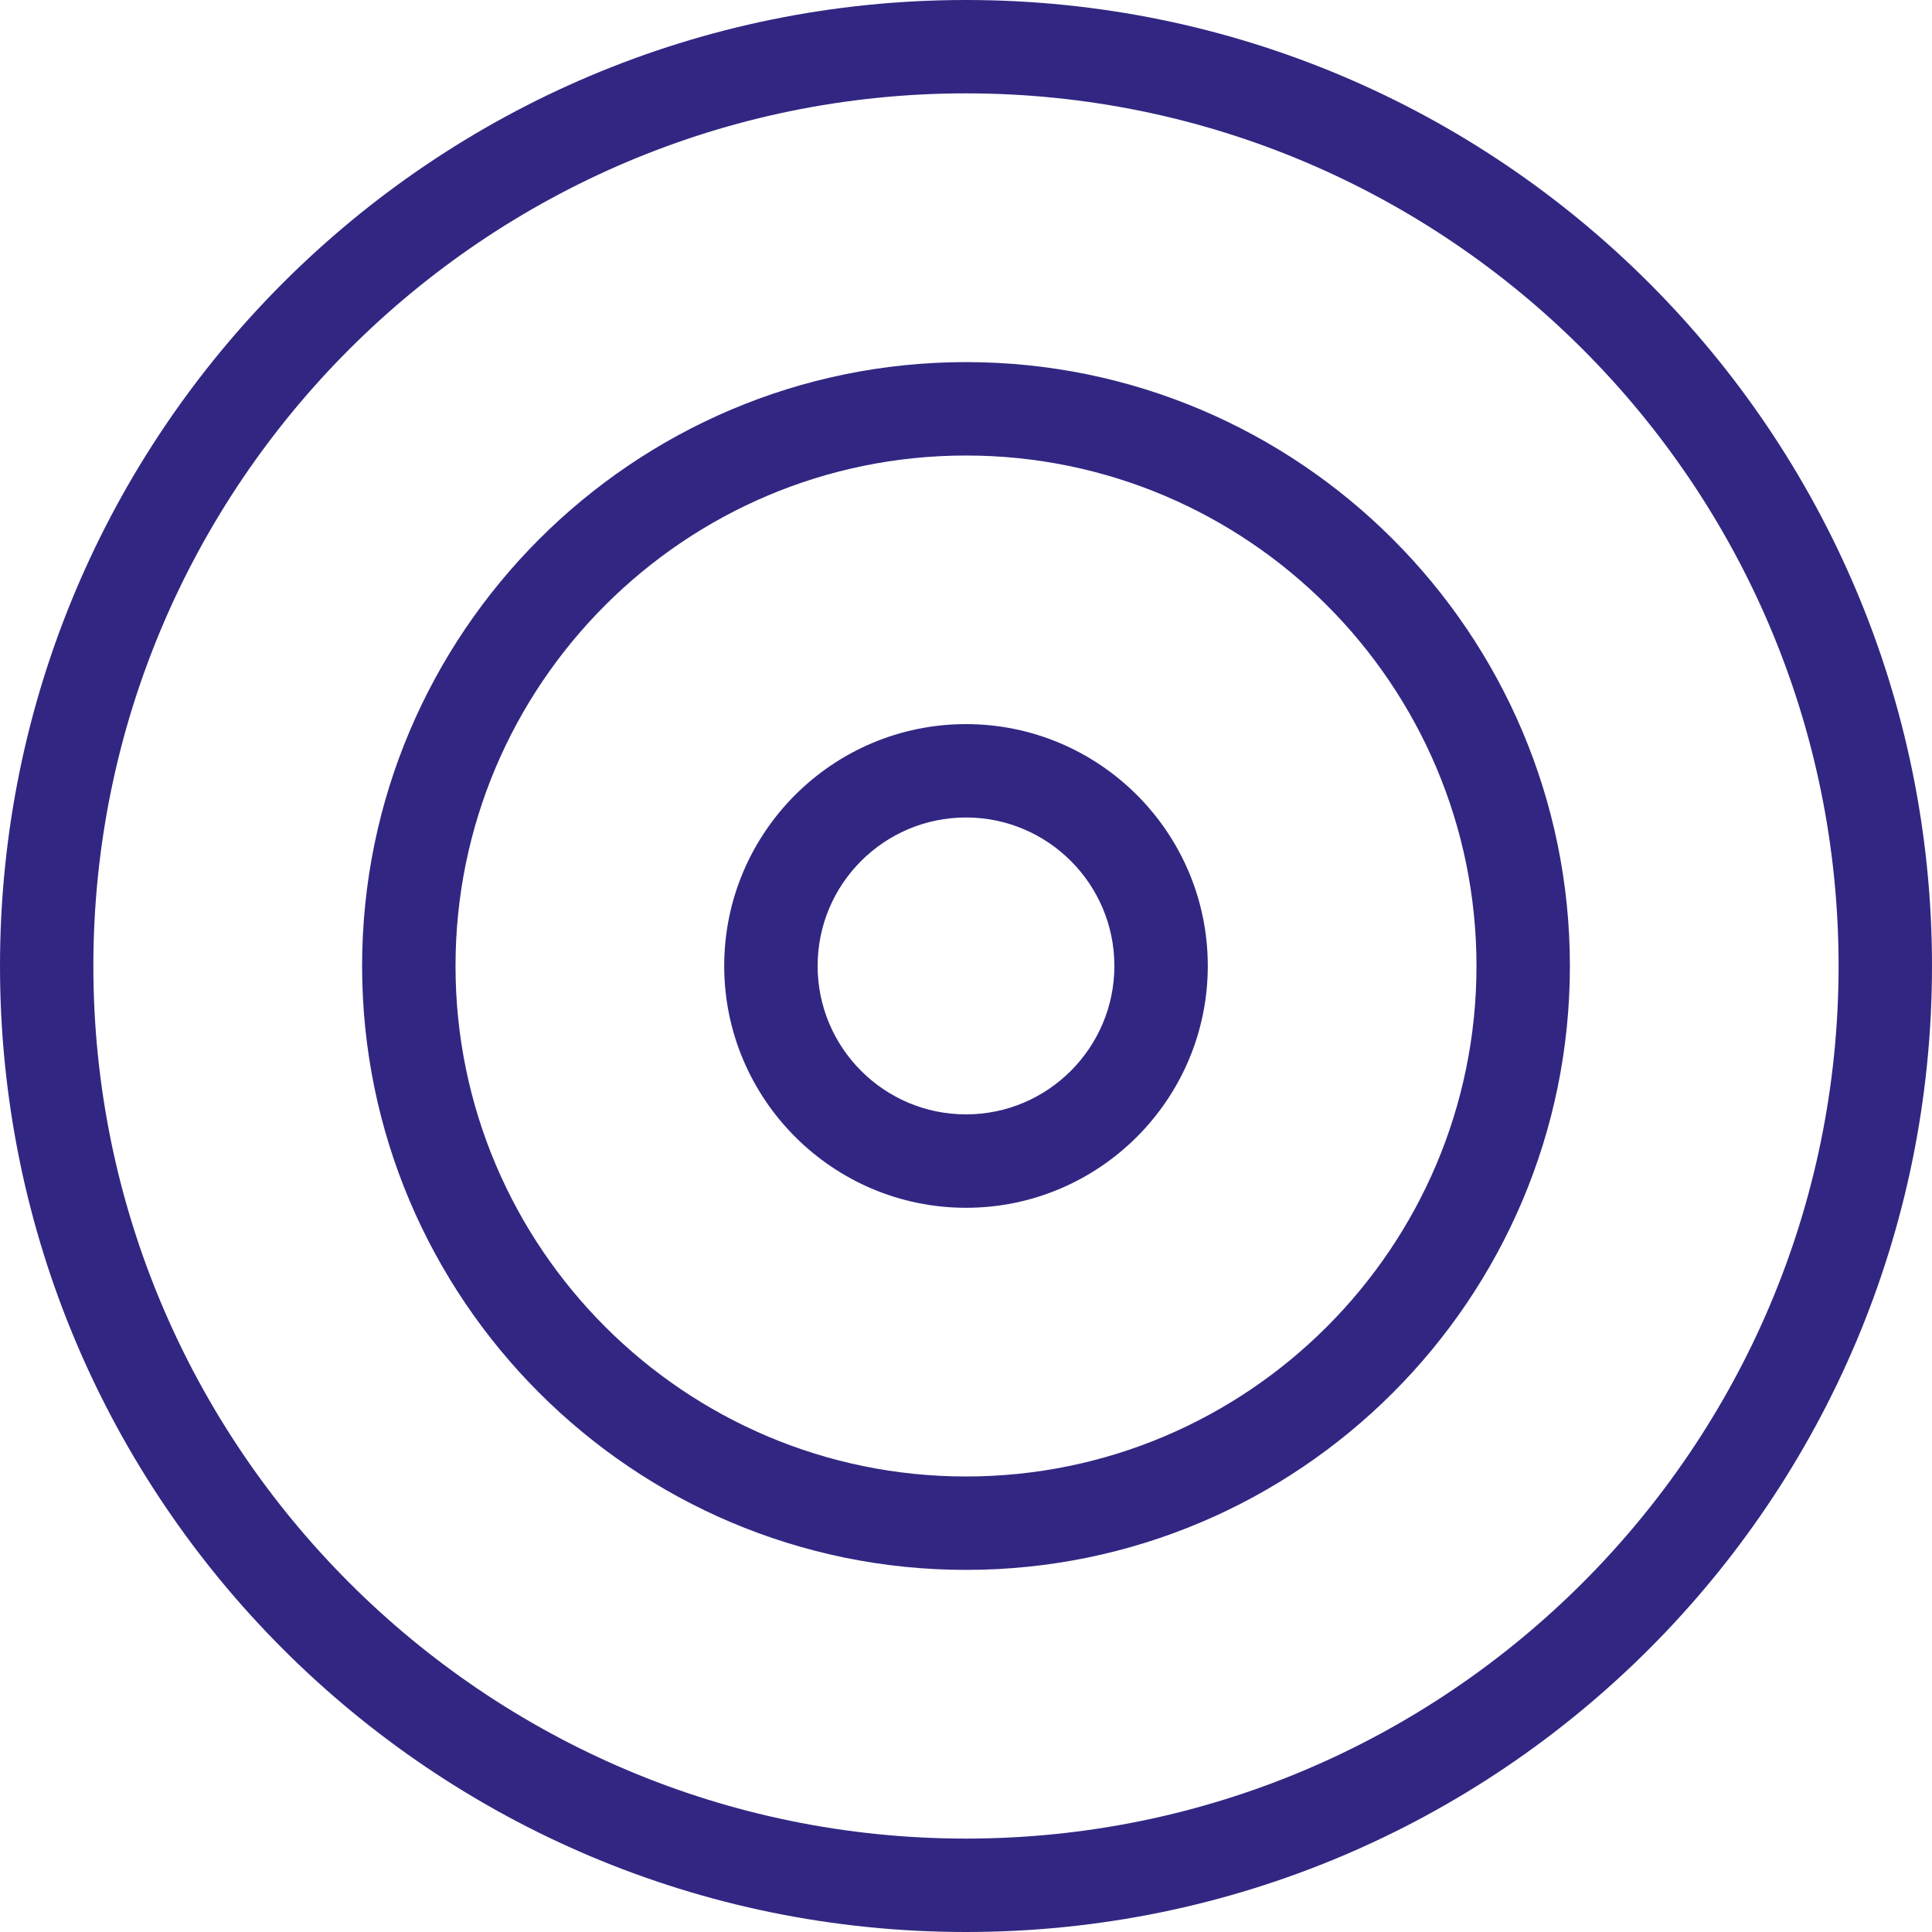 <svg xmlns="http://www.w3.org/2000/svg" width="40" height="40" viewBox="0 0 40 40" fill="none"><g clip-path="url(#clip0_148_3008)"><path d="M20 1.933C29.961 1.933 38.066 10.039 38.066 20C38.066 29.961 29.961 38.066 20 38.066C10.039 38.066 1.933 29.961 1.933 20C1.933 10.039 10.039 1.933 20 1.933ZM20 0C8.955 0 0 8.955 0 20C0 31.045 8.955 40 20 40C31.045 40 40 31.045 40 20C40 8.955 31.045 0 20 0Z" fill="#312782"></path><path d="M20 9.431C25.828 9.431 30.569 14.172 30.569 20C30.569 25.828 25.828 30.569 20 30.569C14.172 30.569 9.431 25.828 9.431 20C9.431 14.172 14.172 9.431 20 9.431ZM20 7.497C13.106 7.497 7.497 13.106 7.497 20C7.497 26.894 13.106 32.503 20 32.503C26.894 32.503 32.503 26.894 32.503 20C32.503 13.106 26.894 7.497 20 7.497Z" fill="#312782"></path><path d="M20 16.925C21.694 16.925 23.072 18.303 23.072 19.998C23.072 21.692 21.694 23.072 20 23.072C18.306 23.072 16.928 21.694 16.928 19.998C16.928 18.301 18.306 16.925 20 16.925ZM20 14.992C17.239 14.992 14.994 17.237 14.994 19.998C14.994 22.758 17.242 25.006 20 25.006C22.758 25.006 25.006 22.761 25.006 19.998C25.006 17.234 22.758 14.992 20 14.992Z" fill="#312782"></path></g><defs><clipPath id="clip0_148_3008"><rect width="40" height="40" fill="white"></rect></clipPath></defs></svg>